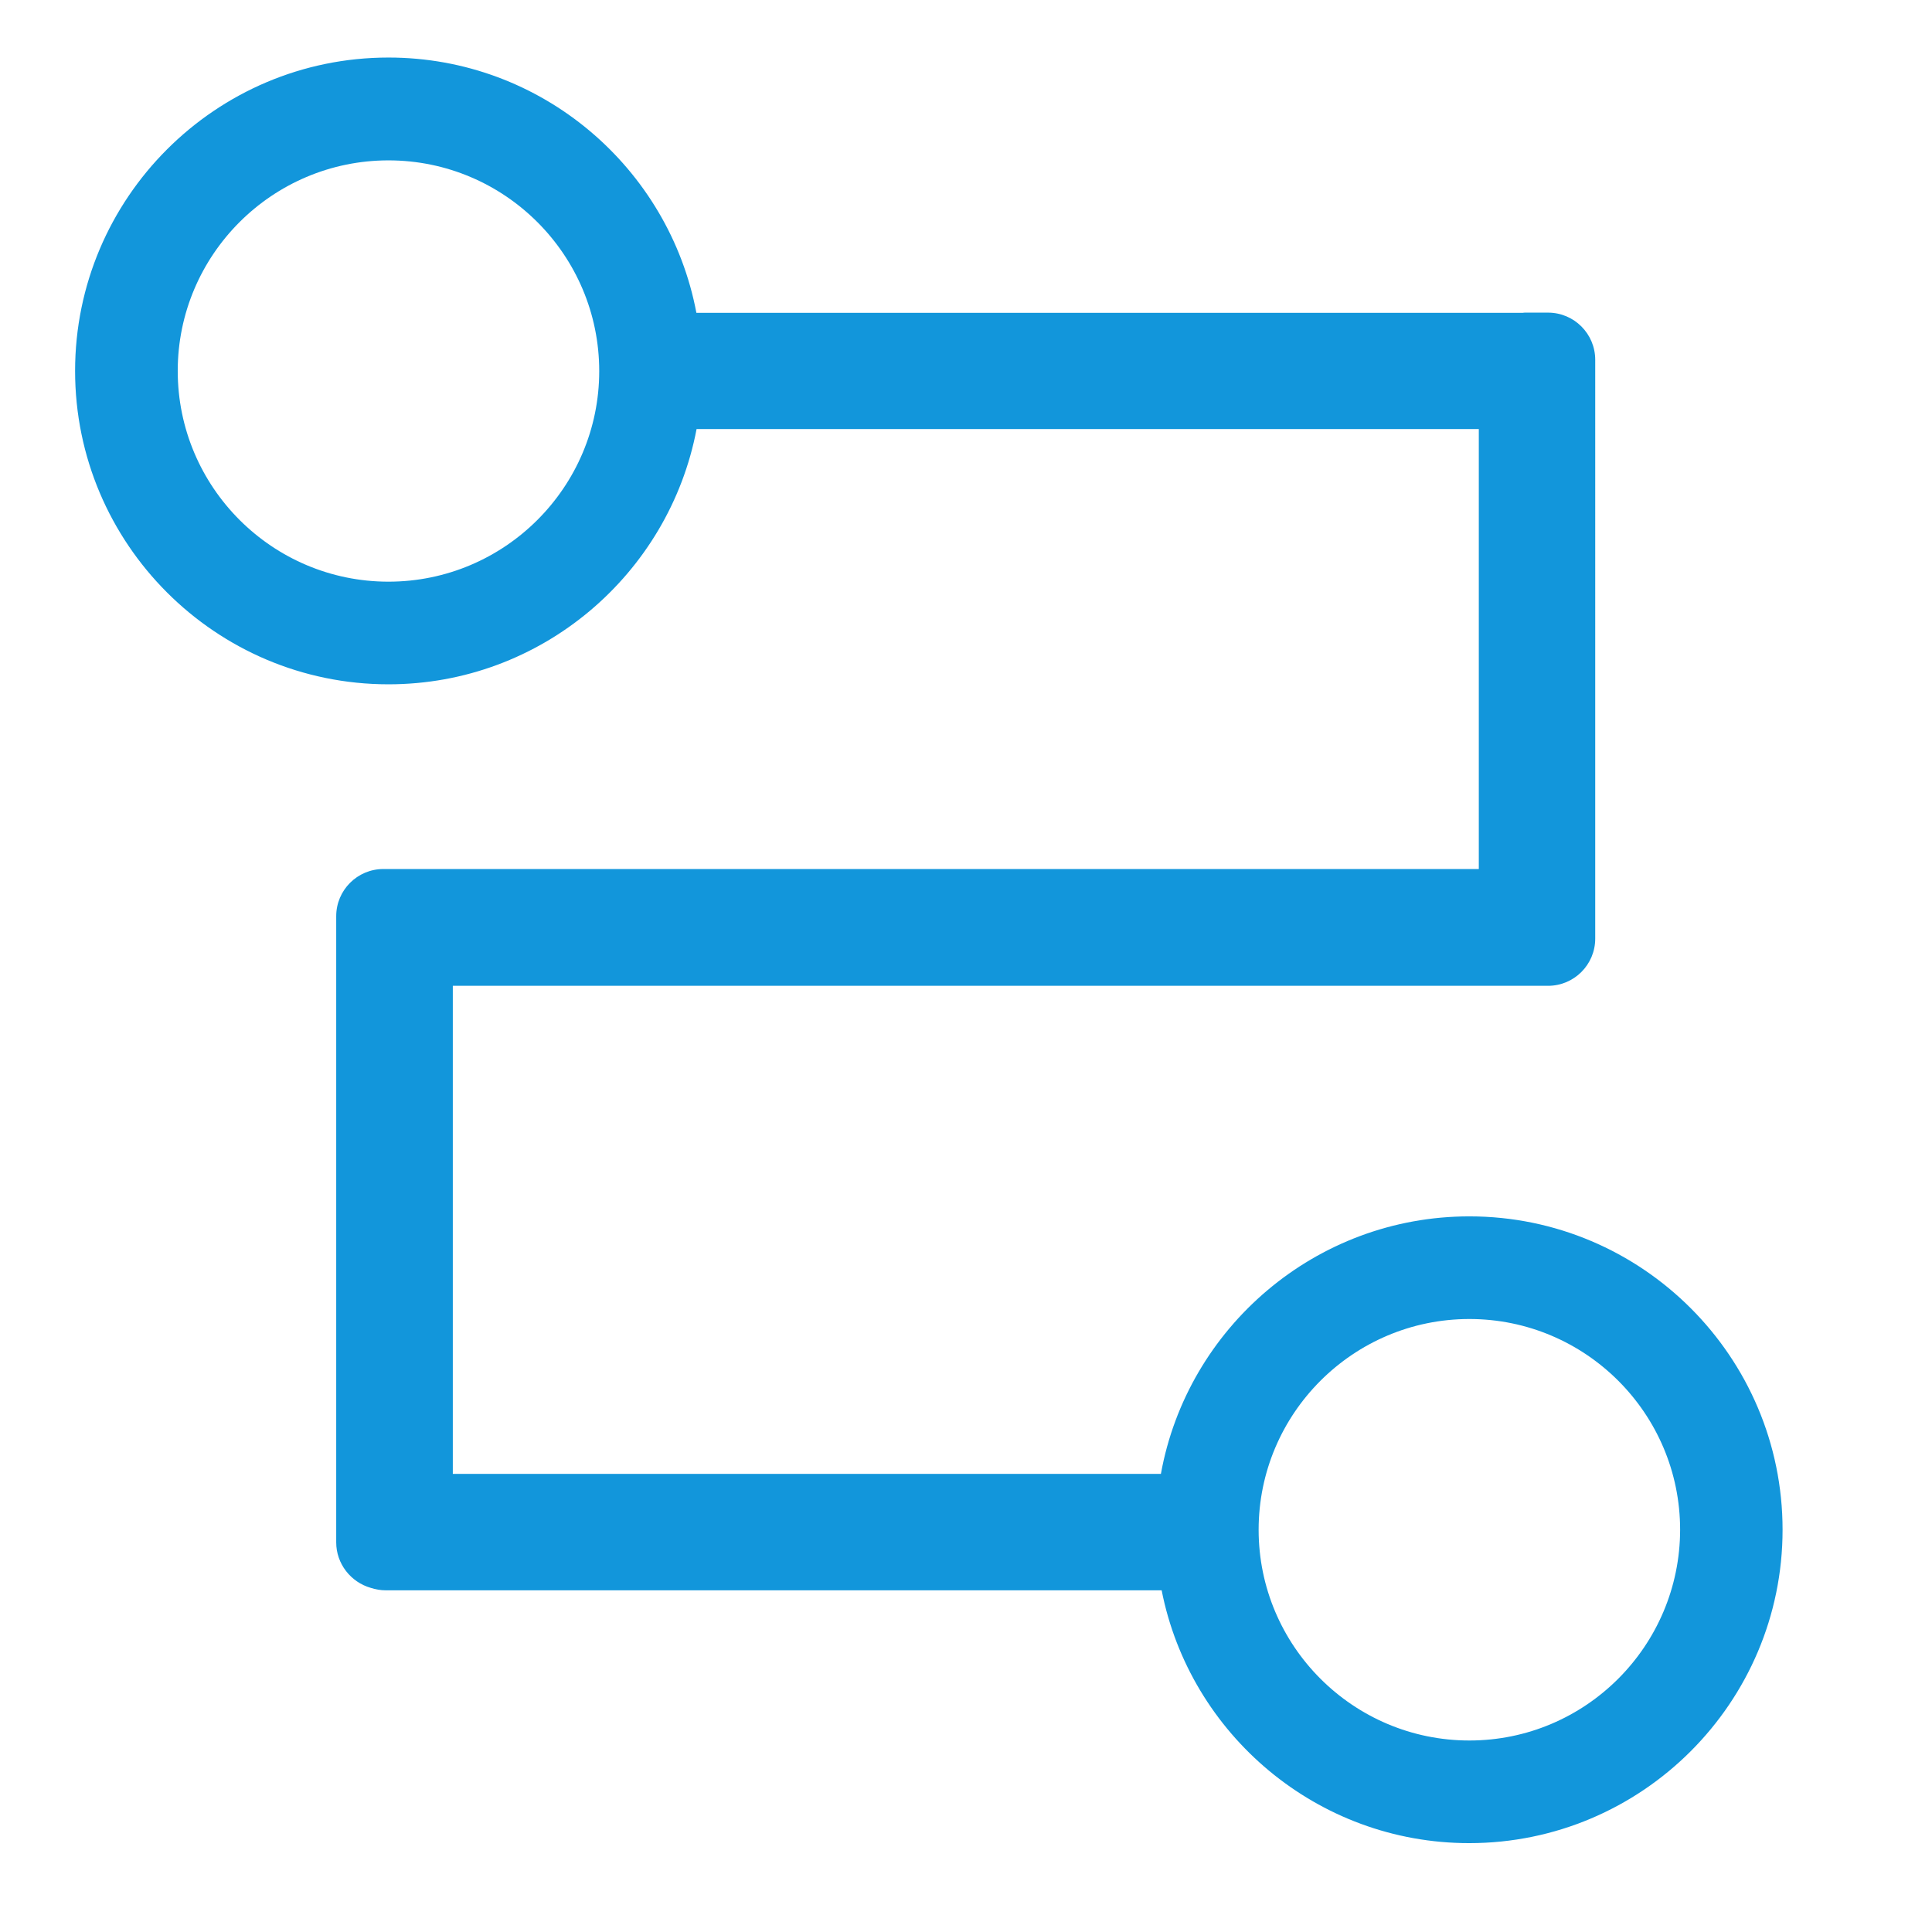 <?xml version="1.0" standalone="no"?><!DOCTYPE svg PUBLIC "-//W3C//DTD SVG 1.1//EN" "http://www.w3.org/Graphics/SVG/1.1/DTD/svg11.dtd"><svg t="1706017012617" class="icon" viewBox="0 0 1024 1024" version="1.1" xmlns="http://www.w3.org/2000/svg" p-id="10524" xmlns:xlink="http://www.w3.org/1999/xlink" width="200" height="200"><path d="M778.8 644.7c-81.5 0-149.5 59-163.5 136.5H240V522.5h580.5c13.8 0 25-11.2 25-25V190.7c0-13.8-11.2-25-25-25h-11.8c-0.5 0-1.1 0-1.6 0.1h-438C354.6 88.9 287 30.5 205.9 30.5c-91.6 0-166.1 74.5-166.1 166.1s74.5 166.1 166.1 166.1c81.1 0 148.7-58.4 163.3-135.3h414.6v233.2H203.2c-13.8 0-25 11.2-25 25V817.5c0 11.4 7.8 21.1 18.3 24.1 2.5 0.8 5.2 1.3 7.9 1.3h411.3c15 76.3 82.4 134 163 134 91.6 0 166.1-74.5 166.1-166.1s-74.4-166.1-166-166.1zM205.9 308.3c-61.6 0-111.7-50.1-111.7-111.7C94.2 135.1 144.3 85 205.9 85s111.7 50.1 111.7 111.7c0 61.5-50.1 111.6-111.7 111.6z m572.9 614.2c-61.6 0-111.7-50.1-111.7-111.7s50.1-111.7 111.7-111.7 111.7 50.1 111.7 111.7c-0.1 61.6-50.1 111.7-111.7 111.7z" p-id="10525" fill="#1296db"></path></svg>